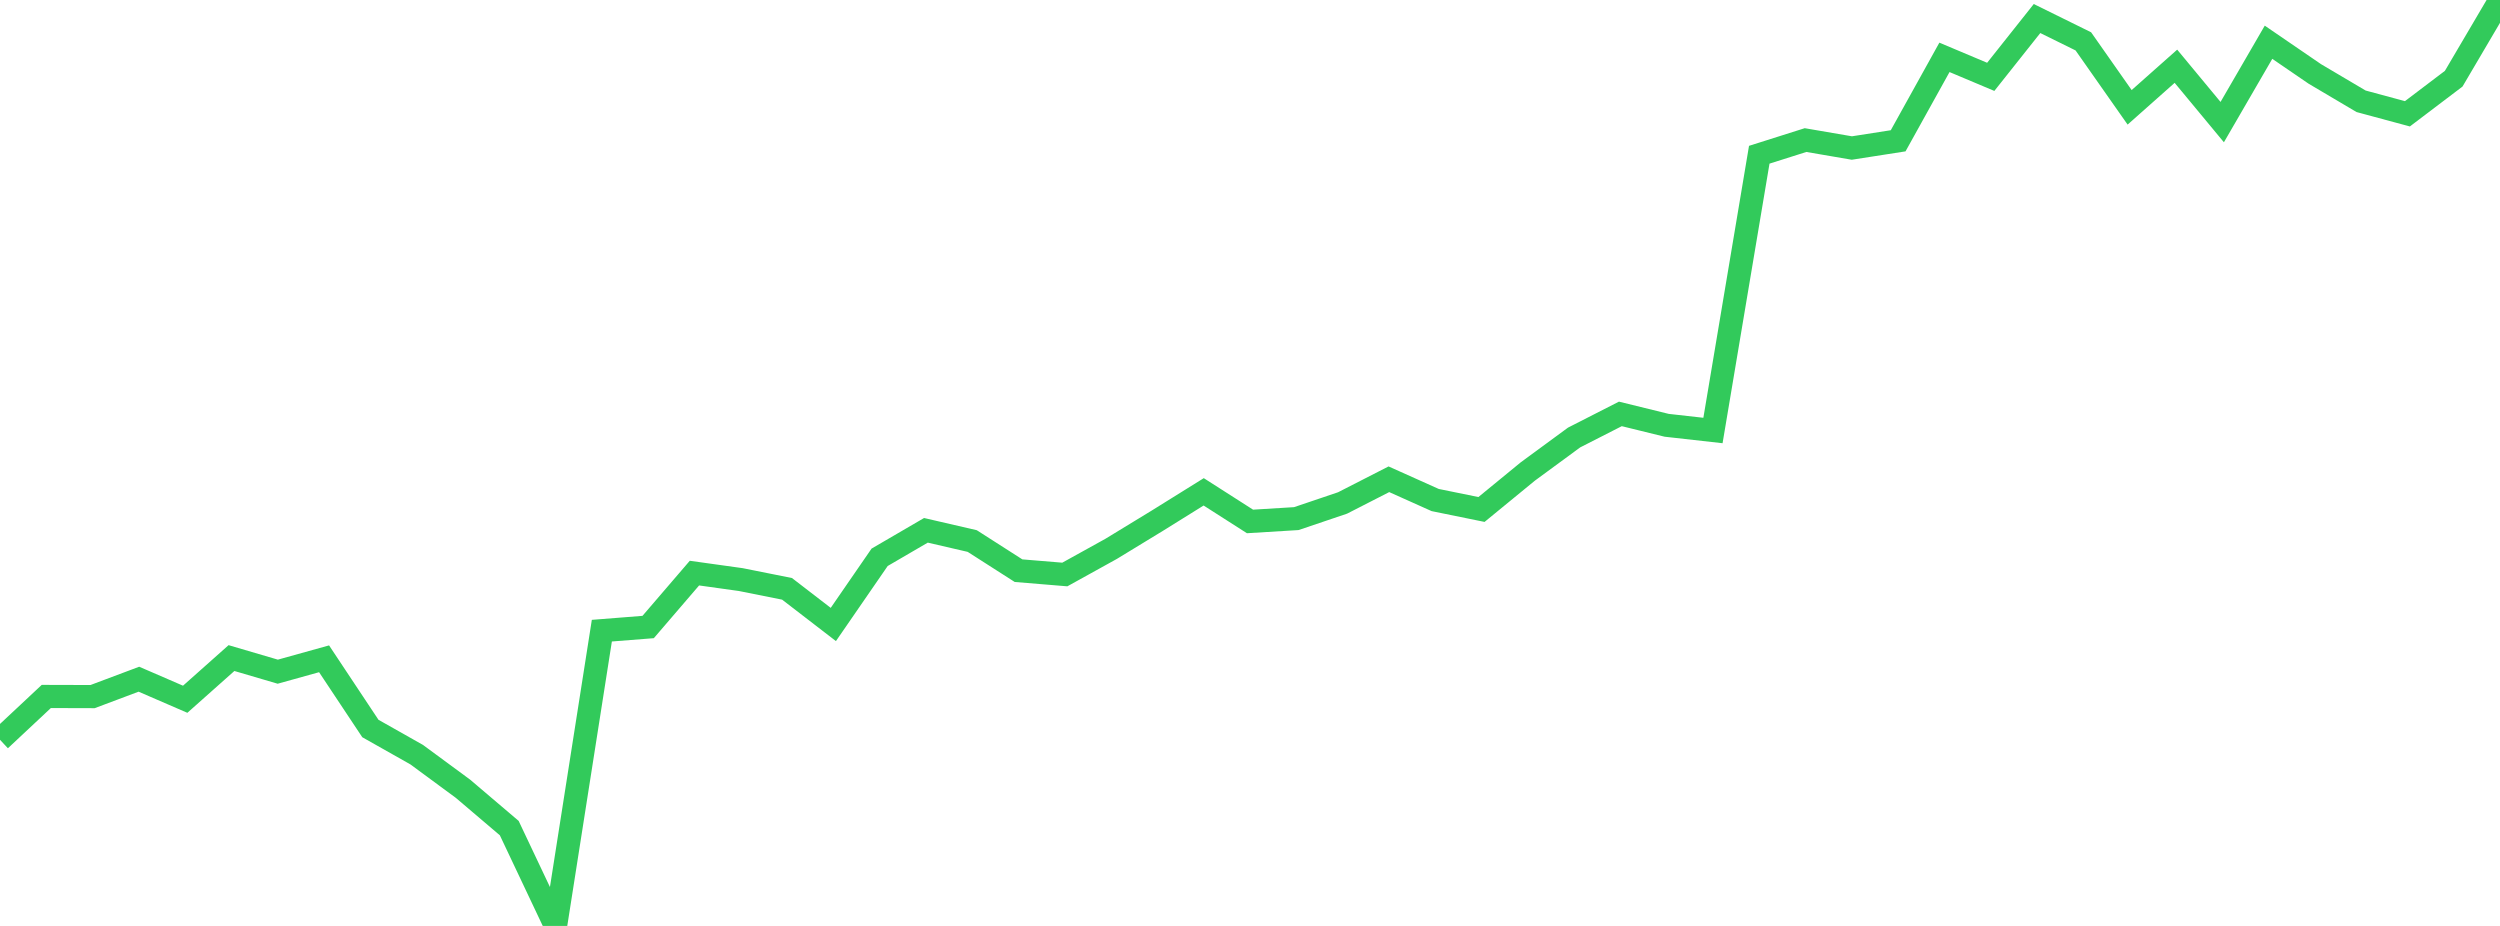 <?xml version="1.0" standalone="no"?>
<!DOCTYPE svg PUBLIC "-//W3C//DTD SVG 1.1//EN" "http://www.w3.org/Graphics/SVG/1.1/DTD/svg11.dtd">

<svg width="135" height="50" viewBox="0 0 135 50" preserveAspectRatio="none" 
  xmlns="http://www.w3.org/2000/svg"
  xmlns:xlink="http://www.w3.org/1999/xlink">


<polyline points="0.0, 39.949 2.5, 37.609 5.0, 37.616 7.5, 36.677 10.0, 37.76 12.5, 35.536 15.0, 36.271 17.5, 35.575 20.0, 39.339 22.5, 40.751 25.0, 42.592 27.5, 44.718 30.0, 50.0 32.5, 34.056 35.0, 33.859 37.5, 30.948 40.0, 31.297 42.5, 31.797 45.0, 33.722 47.5, 30.094 50.0, 28.637 52.5, 29.216 55.0, 30.816 57.5, 31.023 60.0, 29.639 62.5, 28.115 65.0, 26.559 67.5, 28.158 70.0, 28.005 72.5, 27.159 75.0, 25.88 77.5, 27.002 80.0, 27.512 82.5, 25.462 85.0, 23.626 87.5, 22.351 90.0, 22.966 92.5, 23.247 95.0, 8.356 97.5, 7.564 100.0, 7.993 102.5, 7.603 105.0, 3.097 107.5, 4.15 110.0, 1.001 112.5, 2.233 115.0, 5.796 117.5, 3.577 120.0, 6.594 122.5, 2.281 125.0, 3.992 127.5, 5.47 130.0, 6.145 132.5, 4.25 135.0, 0.0" fill="none" stroke="#32ca5b" stroke-width="1.25"/>

</svg>